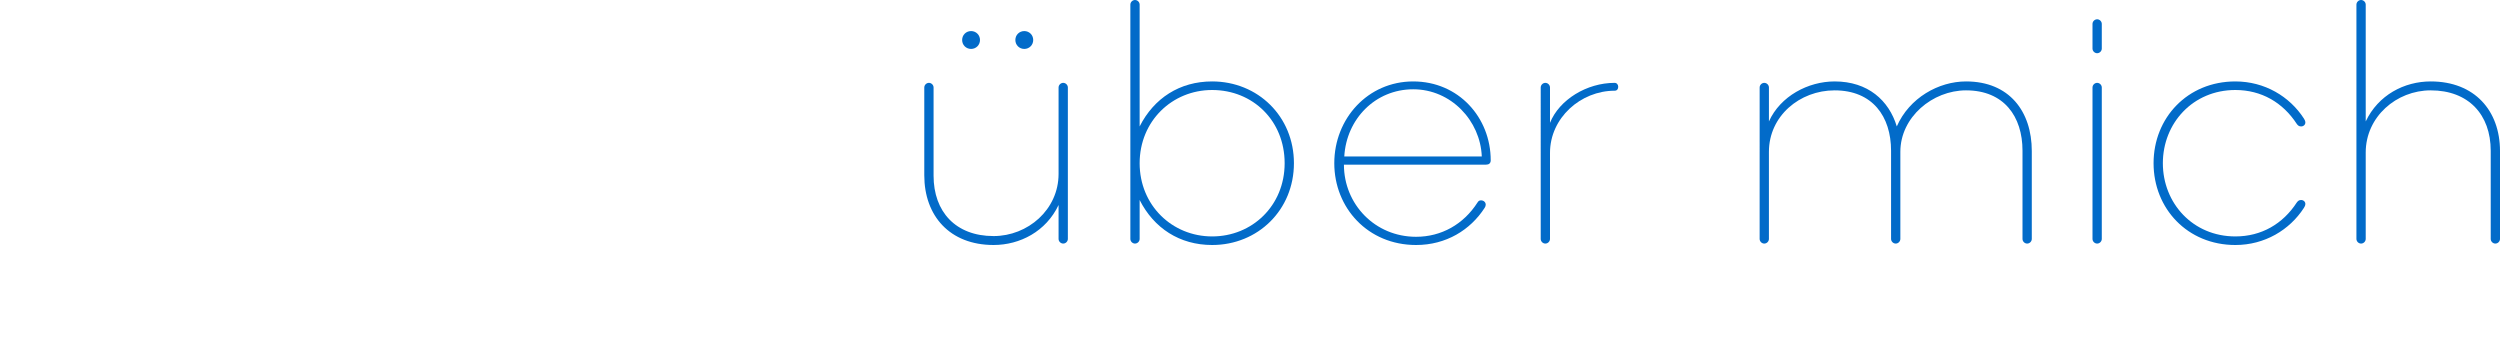 <?xml version="1.0" encoding="UTF-8"?><svg id="uuid-0cb11245-2a48-4f2b-854f-e1f8778bb319" xmlns="http://www.w3.org/2000/svg" viewBox="0 0 700 100"><rect width="700" height="100" fill="none" stroke-width="0"/><path d="m278.2,66.1c9.6,0,18.2-7.4,18.2-17.4v-24.2c0-.7.6-1.3,1.3-1.3s1.3.6,1.3,1.3v42.4c0,.7-.6,1.3-1.3,1.3s-1.3-.6-1.3-1.3v-9.5c-3.5,7.4-10.8,11.2-18.2,11.2-12.3,0-19.4-8.2-19.4-19.5v-24.6c0-.7.6-1.3,1.3-1.3s1.3.6,1.3,1.3v24.7c0,10.1,6.2,16.9,16.8,16.9h0Zm-6.3-57.4c1.4,0,2.5,1.1,2.5,2.5s-1.1,2.5-2.5,2.5-2.5-1.1-2.5-2.5,1.1-2.5,2.5-2.5Zm14.9,0c1.4,0,2.5,1.1,2.5,2.5s-1.1,2.5-2.5,2.5-2.5-1.1-2.5-2.5,1.1-2.5,2.5-2.5Z" fill="#026bc9" stroke-width="0"/><path d="m319.1,66.9c0,.7-.6,1.3-1.3,1.3s-1.3-.6-1.3-1.3V1.3c0-.7.6-1.3,1.3-1.3s1.3.6,1.3,1.3v34.1c4-7.9,11.2-12.6,20.3-12.6,12.8,0,22.9,9.8,22.9,22.9s-10.1,22.9-22.9,22.9c-9.1,0-16.3-4.7-20.3-12.6v10.9Zm20.3-41.7c-11.2,0-20.3,8.7-20.3,20.5s9.1,20.5,20.3,20.5,20.3-8.6,20.3-20.5-8.9-20.5-20.3-20.5Z" fill="#026bc9" stroke-width="0"/><path d="m416.1,46.1h-39.8c0,11.1,8.7,20.2,20.2,20.2,7.1,0,13.3-3.5,17.2-9.6.3-.5.6-.6,1-.6.7,0,1.3.5,1.3,1.2,0,.3-.1.6-.3.9-4,6.2-10.8,10.4-19.2,10.4-13.5,0-22.9-10.4-22.9-22.9s9.4-22.9,22.1-22.9,21.7,10.1,21.7,22.1c0,.8-.5,1.2-1.3,1.2h0Zm-20.4-21.1c-10.6,0-18.7,8.3-19.3,18.8h38.5c-.4-10-8.6-18.8-19.2-18.8Z" fill="#026bc9" stroke-width="0"/><path d="m432.7,23.2c.7,0,1.3.6,1.3,1.3v9.9c2.6-6.5,10.3-11.2,18.1-11.2.6,0,1,.5,1,1.1s-.3,1.1-1,1.1c-9.5,0-18.1,7.6-18.1,17.4v24.1c0,.7-.6,1.3-1.3,1.3s-1.3-.6-1.3-1.3V24.5c0-.7.6-1.3,1.3-1.3Z" fill="#026bc9" stroke-width="0"/><path d="m550.5,25.3c-9.4,0-18.4,7.5-18.4,17.2v24.4c0,.7-.6,1.3-1.3,1.3s-1.3-.6-1.3-1.3v-24.7c0-9.6-5.2-16.9-15.8-16.9-9.8,0-18.4,7.2-18.4,17.2v24.4c0,.7-.6,1.3-1.3,1.3s-1.3-.6-1.3-1.3V24.5c0-.7.6-1.3,1.3-1.3s1.3.6,1.3,1.3v9.5c3.2-7.1,11-11.2,18.4-11.2,9.3,0,15.2,5.3,17.4,12.6,3.5-8,11.7-12.6,19.4-12.6,12.1,0,18.4,8.4,18.4,19.5v24.6c0,.7-.6,1.3-1.3,1.3s-1.3-.6-1.3-1.3v-24.7c0-9.6-5.2-16.9-15.8-16.9h0Z" fill="#026bc9" stroke-width="0"/><path d="m587.2,5.4c.7,0,1.3.6,1.3,1.3v6.9c0,.7-.6,1.3-1.3,1.3s-1.3-.6-1.3-1.3v-6.9c0-.7.6-1.3,1.3-1.3Zm0,17.8c.7,0,1.3.6,1.3,1.3v42.4c0,.7-.6,1.3-1.3,1.3s-1.3-.6-1.3-1.3V24.5c0-.7.6-1.3,1.3-1.3Z" fill="#026bc9" stroke-width="0"/><path d="m644.3,35.4c-.6,0-.9-.3-1.2-.7-3.9-6-9.9-9.5-17.2-9.5-11.9,0-20.3,9.3-20.3,20.5s8.4,20.5,20.3,20.5c7.3,0,13.3-3.5,17.2-9.5.3-.4.6-.7,1.2-.7.7,0,1.2.5,1.2,1.1,0,.4-.2.8-.4,1.1-4,6.2-11,10.4-19.2,10.4-13.4,0-22.9-10.2-22.9-22.9s9.5-22.9,22.9-22.9c8.2,0,15.2,4.2,19.2,10.4.2.3.4.7.4,1.1,0,.6-.5,1.1-1.2,1.1h0Z" fill="#026bc9" stroke-width="0"/><path d="m680.6,25.3c-9.6,0-18.2,7.4-18.2,17.4v24.2c0,.7-.6,1.3-1.3,1.3s-1.3-.6-1.3-1.3V1.3c0-.7.6-1.3,1.3-1.3s1.3.6,1.3,1.3v32.7c3.5-7.4,10.8-11.2,18.2-11.2,12.3,0,19.4,8.2,19.4,19.5v24.6c0,.7-.6,1.3-1.3,1.3s-1.3-.6-1.3-1.3v-24.7c0-10.1-6.2-16.9-16.8-16.9h0Z" fill="#026bc9" stroke-width="0"/></svg>